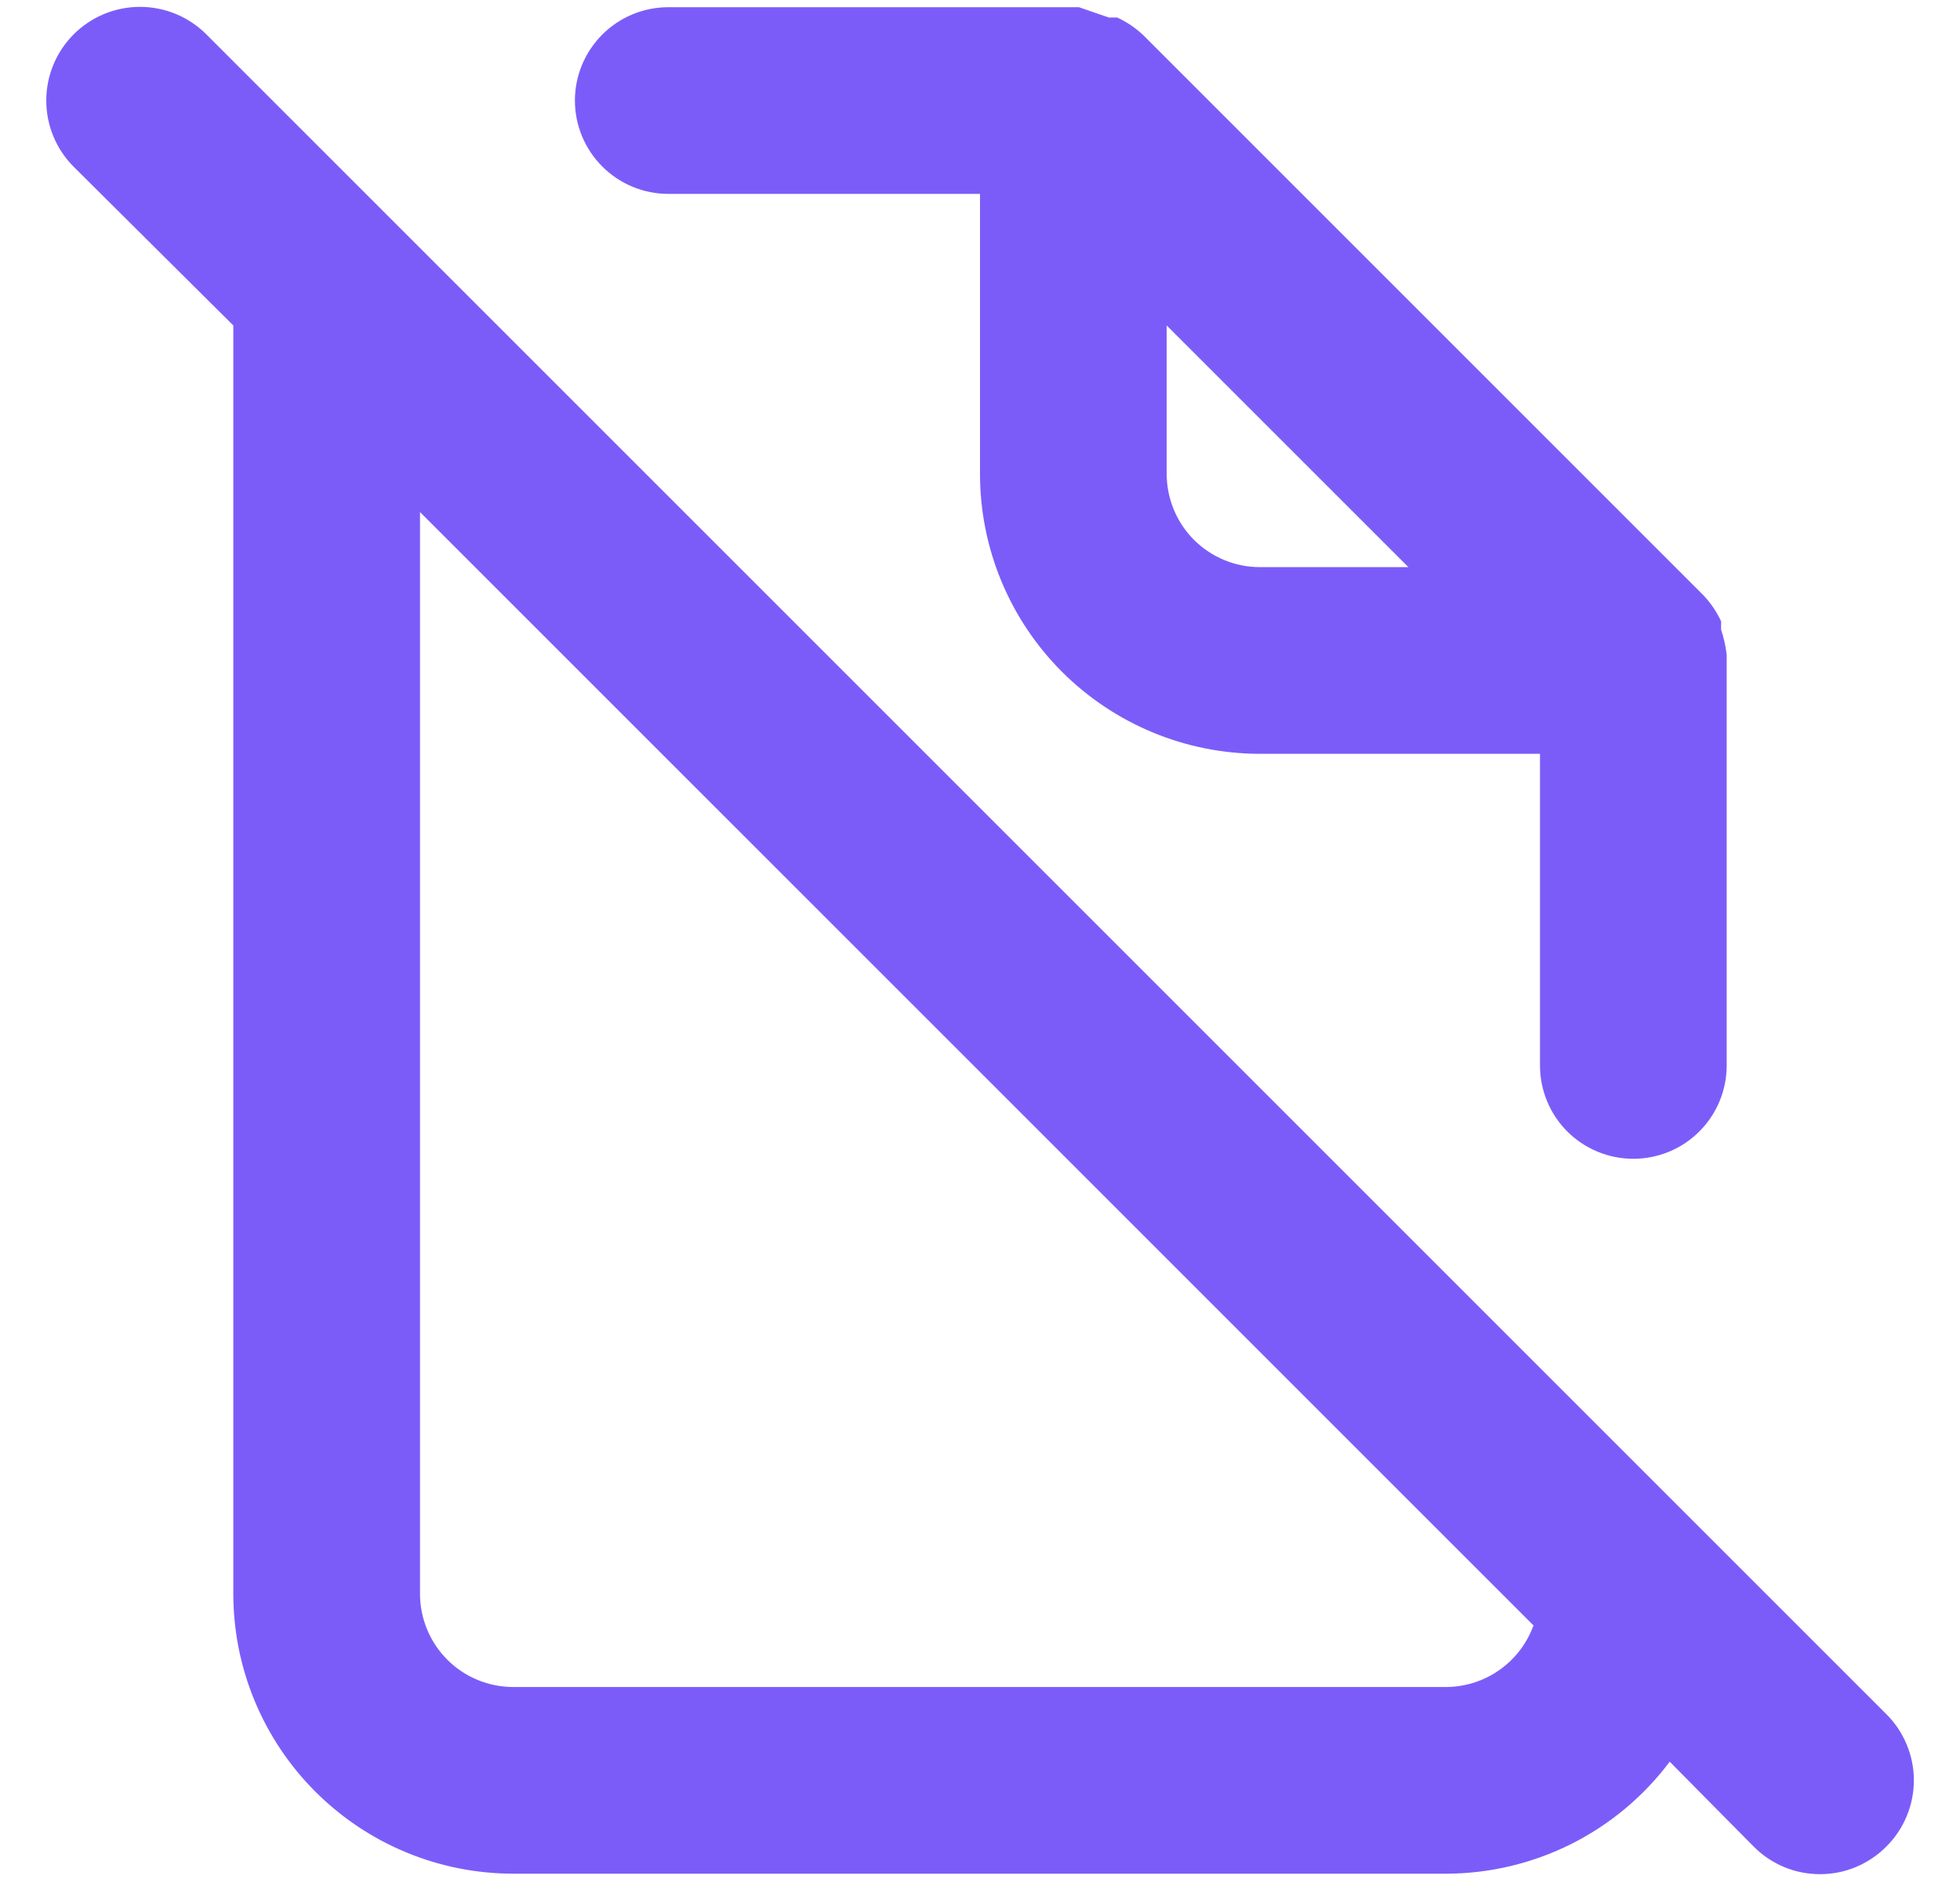 <svg width="28" height="27" viewBox="0 0 28 27" fill="none" xmlns="http://www.w3.org/2000/svg">
<path d="M26.947 24.49L2.947 0.49C2.696 0.239 2.355 0.098 2 0.098C1.645 0.098 1.304 0.239 1.053 0.49C0.802 0.741 0.661 1.081 0.661 1.436C0.661 1.792 0.802 2.132 1.053 2.383L3.333 4.65V22.77C3.333 23.831 3.755 24.848 4.505 25.598C5.255 26.348 6.272 26.77 7.333 26.77H20.667C21.285 26.768 21.895 26.622 22.448 26.345C23.001 26.067 23.482 25.665 23.853 25.17L25.053 26.383C25.177 26.508 25.325 26.607 25.487 26.675C25.65 26.743 25.824 26.777 26 26.777C26.176 26.777 26.35 26.743 26.513 26.675C26.675 26.607 26.823 26.508 26.947 26.383C27.072 26.259 27.171 26.112 27.238 25.949C27.306 25.787 27.341 25.613 27.341 25.436C27.341 25.26 27.306 25.086 27.238 24.924C27.171 24.761 27.072 24.614 26.947 24.49ZM20.667 24.103H7.333C6.98 24.103 6.64 23.963 6.39 23.713C6.14 23.462 6 23.123 6 22.77V7.316L21.907 23.223C21.814 23.479 21.646 23.7 21.424 23.857C21.203 24.015 20.938 24.1 20.667 24.103ZM9.547 2.77H14V6.77C14 7.831 14.421 8.848 15.171 9.598C15.922 10.348 16.939 10.77 18 10.77H22V15.223C22 15.577 22.14 15.916 22.39 16.166C22.64 16.416 22.98 16.556 23.333 16.556C23.687 16.556 24.026 16.416 24.276 16.166C24.526 15.916 24.667 15.577 24.667 15.223V9.436C24.667 9.436 24.667 9.436 24.667 9.356C24.653 9.234 24.626 9.113 24.587 8.996V8.876C24.523 8.739 24.437 8.613 24.333 8.503L16.333 0.503C16.223 0.399 16.097 0.314 15.96 0.25H15.84L15.413 0.103H9.547C9.193 0.103 8.854 0.244 8.604 0.494C8.354 0.744 8.213 1.083 8.213 1.436C8.213 1.79 8.354 2.129 8.604 2.379C8.854 2.629 9.193 2.77 9.547 2.77ZM16.667 4.65L20.12 8.103H18C17.646 8.103 17.307 7.963 17.057 7.713C16.807 7.463 16.667 7.123 16.667 6.77V4.65Z" fill="#7C5CF9"/>
</svg>
